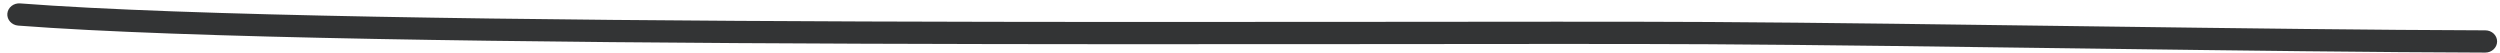 <?xml version="1.0" encoding="UTF-8"?> <svg xmlns="http://www.w3.org/2000/svg" width="236" height="5" viewBox="0 0 236 5" fill="none"> <path fill-rule="evenodd" clip-rule="evenodd" d="M1.711 2.416C32.701 4.805 130.351 4.003 161.398 4.176C181.927 4.294 214.094 4.909 234.608 4.964C235.223 4.965 235.724 4.498 235.727 3.917C235.729 3.336 235.232 2.865 234.617 2.864C214.105 2.809 181.941 2.194 161.414 2.076C130.423 1.902 32.832 2.707 1.898 0.321C1.284 0.275 0.746 0.704 0.693 1.282C0.643 1.86 1.101 2.366 1.711 2.416Z" fill="#333435"></path> </svg> 
